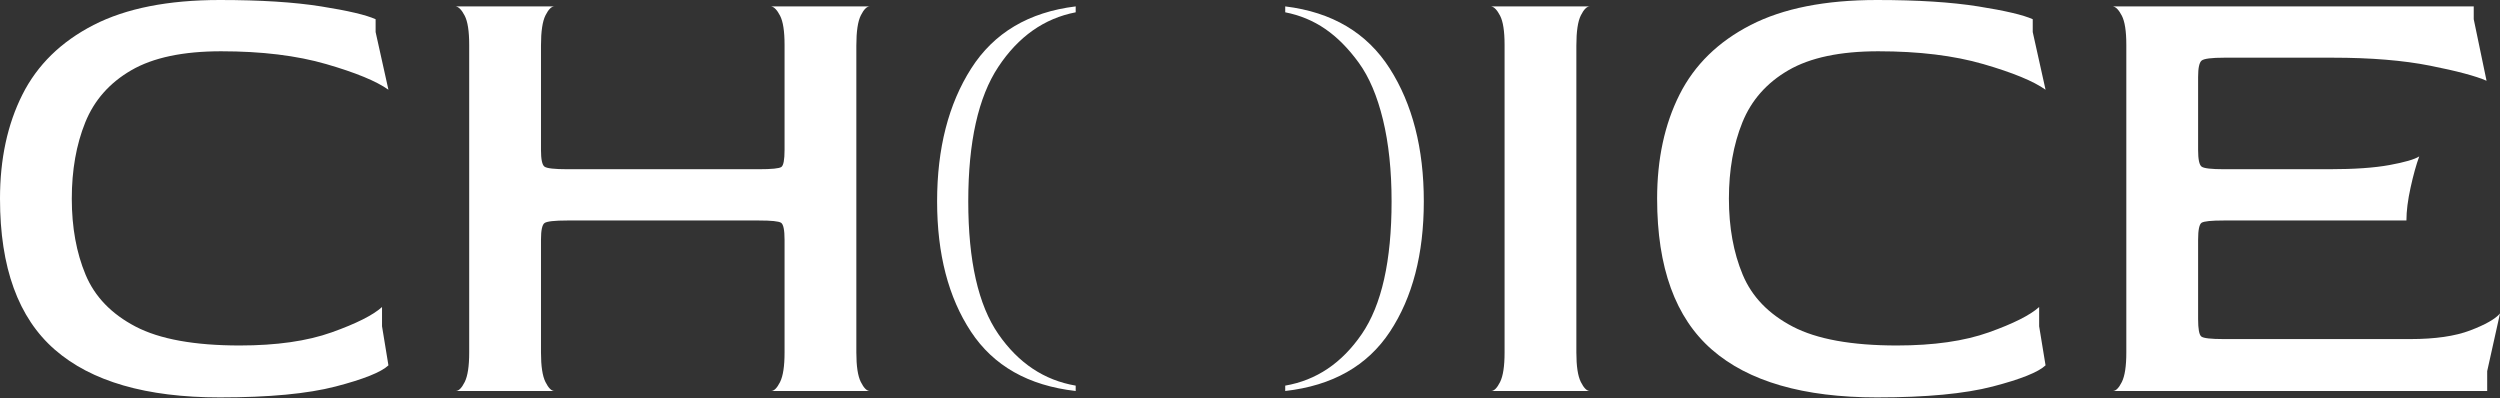 <?xml version="1.0" encoding="UTF-8"?> <svg xmlns="http://www.w3.org/2000/svg" width="942" height="150" viewBox="0 0 942 150" fill="none"><rect x="0" y="0" width="942" height="150" fill="#333333" stroke="none"/><path d="M561.852 147.327C562.978 147.327 564.105 146.2 565.233 143.946C566.36 141.691 566.923 137.988 566.923 132.836V16.906C566.923 11.753 566.36 8.09 565.233 5.917C564.105 3.743 562.978 2.576 561.852 2.415H599.046C597.918 2.415 596.791 3.542 595.664 5.796C594.537 8.05 593.973 11.834 593.973 17.147V132.836C593.973 137.988 594.537 141.691 595.664 143.946C596.791 146.2 597.918 147.327 599.046 147.327H561.852Z" fill="white"></path><path d="M707.246 149.742C679.551 149.742 658.821 143.745 645.054 131.749C631.288 119.753 624.404 100.795 624.404 74.871C624.404 59.897 627.222 46.815 632.857 35.624C638.493 24.433 647.429 15.698 659.666 9.419C671.903 3.14 687.763 0 707.246 0C722.542 0 735.262 0.805 745.406 2.415C755.549 4.025 762.393 5.635 765.935 7.245V12.076L770.765 33.813C766.257 30.592 758.448 27.372 747.338 24.152C736.228 20.931 723.025 19.322 707.729 19.322C693.398 19.322 682.127 21.696 673.916 26.447C665.704 31.196 659.908 37.758 656.526 46.13C653.145 54.503 651.454 64.083 651.454 74.871C651.454 85.659 653.185 95.199 656.647 103.491C660.108 111.783 666.388 118.305 675.486 123.054C684.583 127.804 697.665 130.179 714.733 130.179C728.58 130.179 740.133 128.529 749.391 125.228C758.649 121.927 764.969 118.747 768.35 115.688V122.934L770.765 137.666C768.028 140.242 761.386 142.899 750.84 145.637C740.294 148.374 725.762 149.742 707.246 149.742Z" fill="white"></path><path d="M796.125 147.327C797.252 147.327 798.379 146.2 799.507 143.946C800.634 141.691 801.197 137.988 801.197 132.836V16.906C801.197 11.753 800.634 8.09 799.507 5.917C798.379 3.743 797.252 2.576 796.125 2.415H932.101V7.245L936.931 30.431C932.906 28.66 925.821 26.768 915.677 24.756C905.534 22.743 893.297 21.736 878.967 21.736H838.15C833.319 21.736 830.461 22.099 829.576 22.823C828.69 23.548 828.247 25.601 828.247 28.982V56.515C828.247 60.058 828.69 62.15 829.576 62.795C830.461 63.439 833.239 63.761 837.908 63.761H877.759C887.098 63.761 894.625 63.238 900.341 62.191C906.057 61.144 909.801 60.058 911.572 58.931C910.444 61.989 909.358 65.894 908.311 70.645C907.265 75.394 906.741 79.54 906.741 83.083H837.908C833.239 83.083 830.461 83.364 829.576 83.928C828.69 84.492 828.247 86.625 828.247 90.328V120.277C828.247 123.98 828.65 126.154 829.455 126.797C830.26 127.442 833.078 127.763 837.908 127.763H908.19C917.529 127.763 925.056 126.677 930.772 124.503C936.489 122.329 940.232 120.197 942.004 118.103L937.173 139.839V147.327H796.125Z" fill="white"></path><path d="M171.721 147.327C172.847 147.327 173.975 146.2 175.102 143.946C176.229 141.691 176.793 137.988 176.793 132.836V16.906C176.793 11.753 176.229 8.09 175.102 5.917C173.975 3.743 172.847 2.576 171.721 2.415H208.915C207.788 2.415 206.66 3.542 205.533 5.796C204.407 8.05 203.843 11.834 203.843 17.147V56.515C203.843 60.058 204.286 62.15 205.171 62.795C206.057 63.439 208.915 63.761 213.745 63.761H285.959C290.79 63.761 293.608 63.479 294.413 62.915C295.218 62.352 295.621 60.218 295.621 56.515V16.906C295.621 11.753 295.057 8.09 293.93 5.917C292.803 3.743 291.676 2.576 290.548 2.415H327.743C326.616 2.415 325.488 3.542 324.361 5.796C323.234 8.05 322.671 11.834 322.671 17.147V132.836C322.671 137.988 323.234 141.691 324.361 143.946C325.488 146.2 326.616 147.327 327.743 147.327H290.548C291.676 147.327 292.803 146.2 293.93 143.946C295.057 141.691 295.621 137.988 295.621 132.836V90.328C295.621 86.625 295.178 84.492 294.292 83.928C293.406 83.364 290.629 83.083 285.959 83.083H213.745C208.915 83.083 206.057 83.404 205.171 84.049C204.286 84.693 203.843 86.786 203.843 90.328V132.836C203.843 137.988 204.407 141.691 205.533 143.946C206.66 146.2 207.788 147.327 208.915 147.327H171.721Z" fill="white"></path><path d="M82.841 149.742C55.147 149.742 34.416 143.745 20.649 131.749C6.883 119.753 0 100.795 0 74.871C0 59.897 2.818 46.815 8.453 35.624C14.088 24.433 23.025 15.698 35.262 9.419C47.499 3.14 63.358 0 82.841 0C98.138 0 110.857 0.805 121.001 2.415C131.145 4.025 137.988 5.635 141.531 7.245V12.076L146.361 33.813C141.853 30.592 134.044 27.372 122.934 24.152C111.824 20.931 98.621 19.322 83.325 19.322C68.995 19.322 57.723 21.696 49.512 26.447C41.3 31.196 35.504 37.758 32.122 46.13C28.741 54.503 27.05 64.083 27.05 74.871C27.05 85.659 28.781 95.199 32.242 103.491C35.704 111.783 41.984 118.305 51.081 123.054C60.179 127.804 73.261 130.179 90.329 130.179C104.175 130.179 115.728 128.529 124.986 125.228C134.245 121.927 140.565 118.747 143.946 115.688V122.934L146.361 137.666C143.624 140.242 136.982 142.899 126.436 145.637C115.89 148.374 101.358 149.742 82.841 149.742Z" fill="white"></path><path d="M376.175 25.181C368.619 36.583 364.841 53.483 364.841 75.881C364.841 98.28 368.619 114.944 376.175 125.873C383.732 136.802 393.446 143.278 405.32 145.302V147.327C387.51 145.302 374.354 137.848 365.853 124.962C357.352 112.076 353.102 95.716 353.102 75.881C353.102 55.912 357.386 39.214 365.954 25.789C374.523 12.363 387.644 4.571 405.32 2.412V4.638C393.446 6.932 383.732 13.78 376.175 25.181Z" fill="white"></path><path d="M536.492 75.881C536.492 95.716 532.242 112.076 523.741 124.962C515.24 137.848 502.085 145.302 484.274 147.327V145.302C496.013 143.278 505.627 136.802 513.115 125.873C520.604 114.944 524.348 98.28 524.348 75.881C524.348 64.278 523.269 54.023 521.11 45.117C518.951 36.212 515.915 29.06 512.002 23.663C508.089 18.266 503.872 14.016 499.352 10.913C494.832 7.809 489.806 5.717 484.274 4.638V2.412C501.95 4.571 515.072 12.363 523.64 25.789C532.208 39.214 536.492 55.912 536.492 75.881Z" fill="white"></path></svg> 